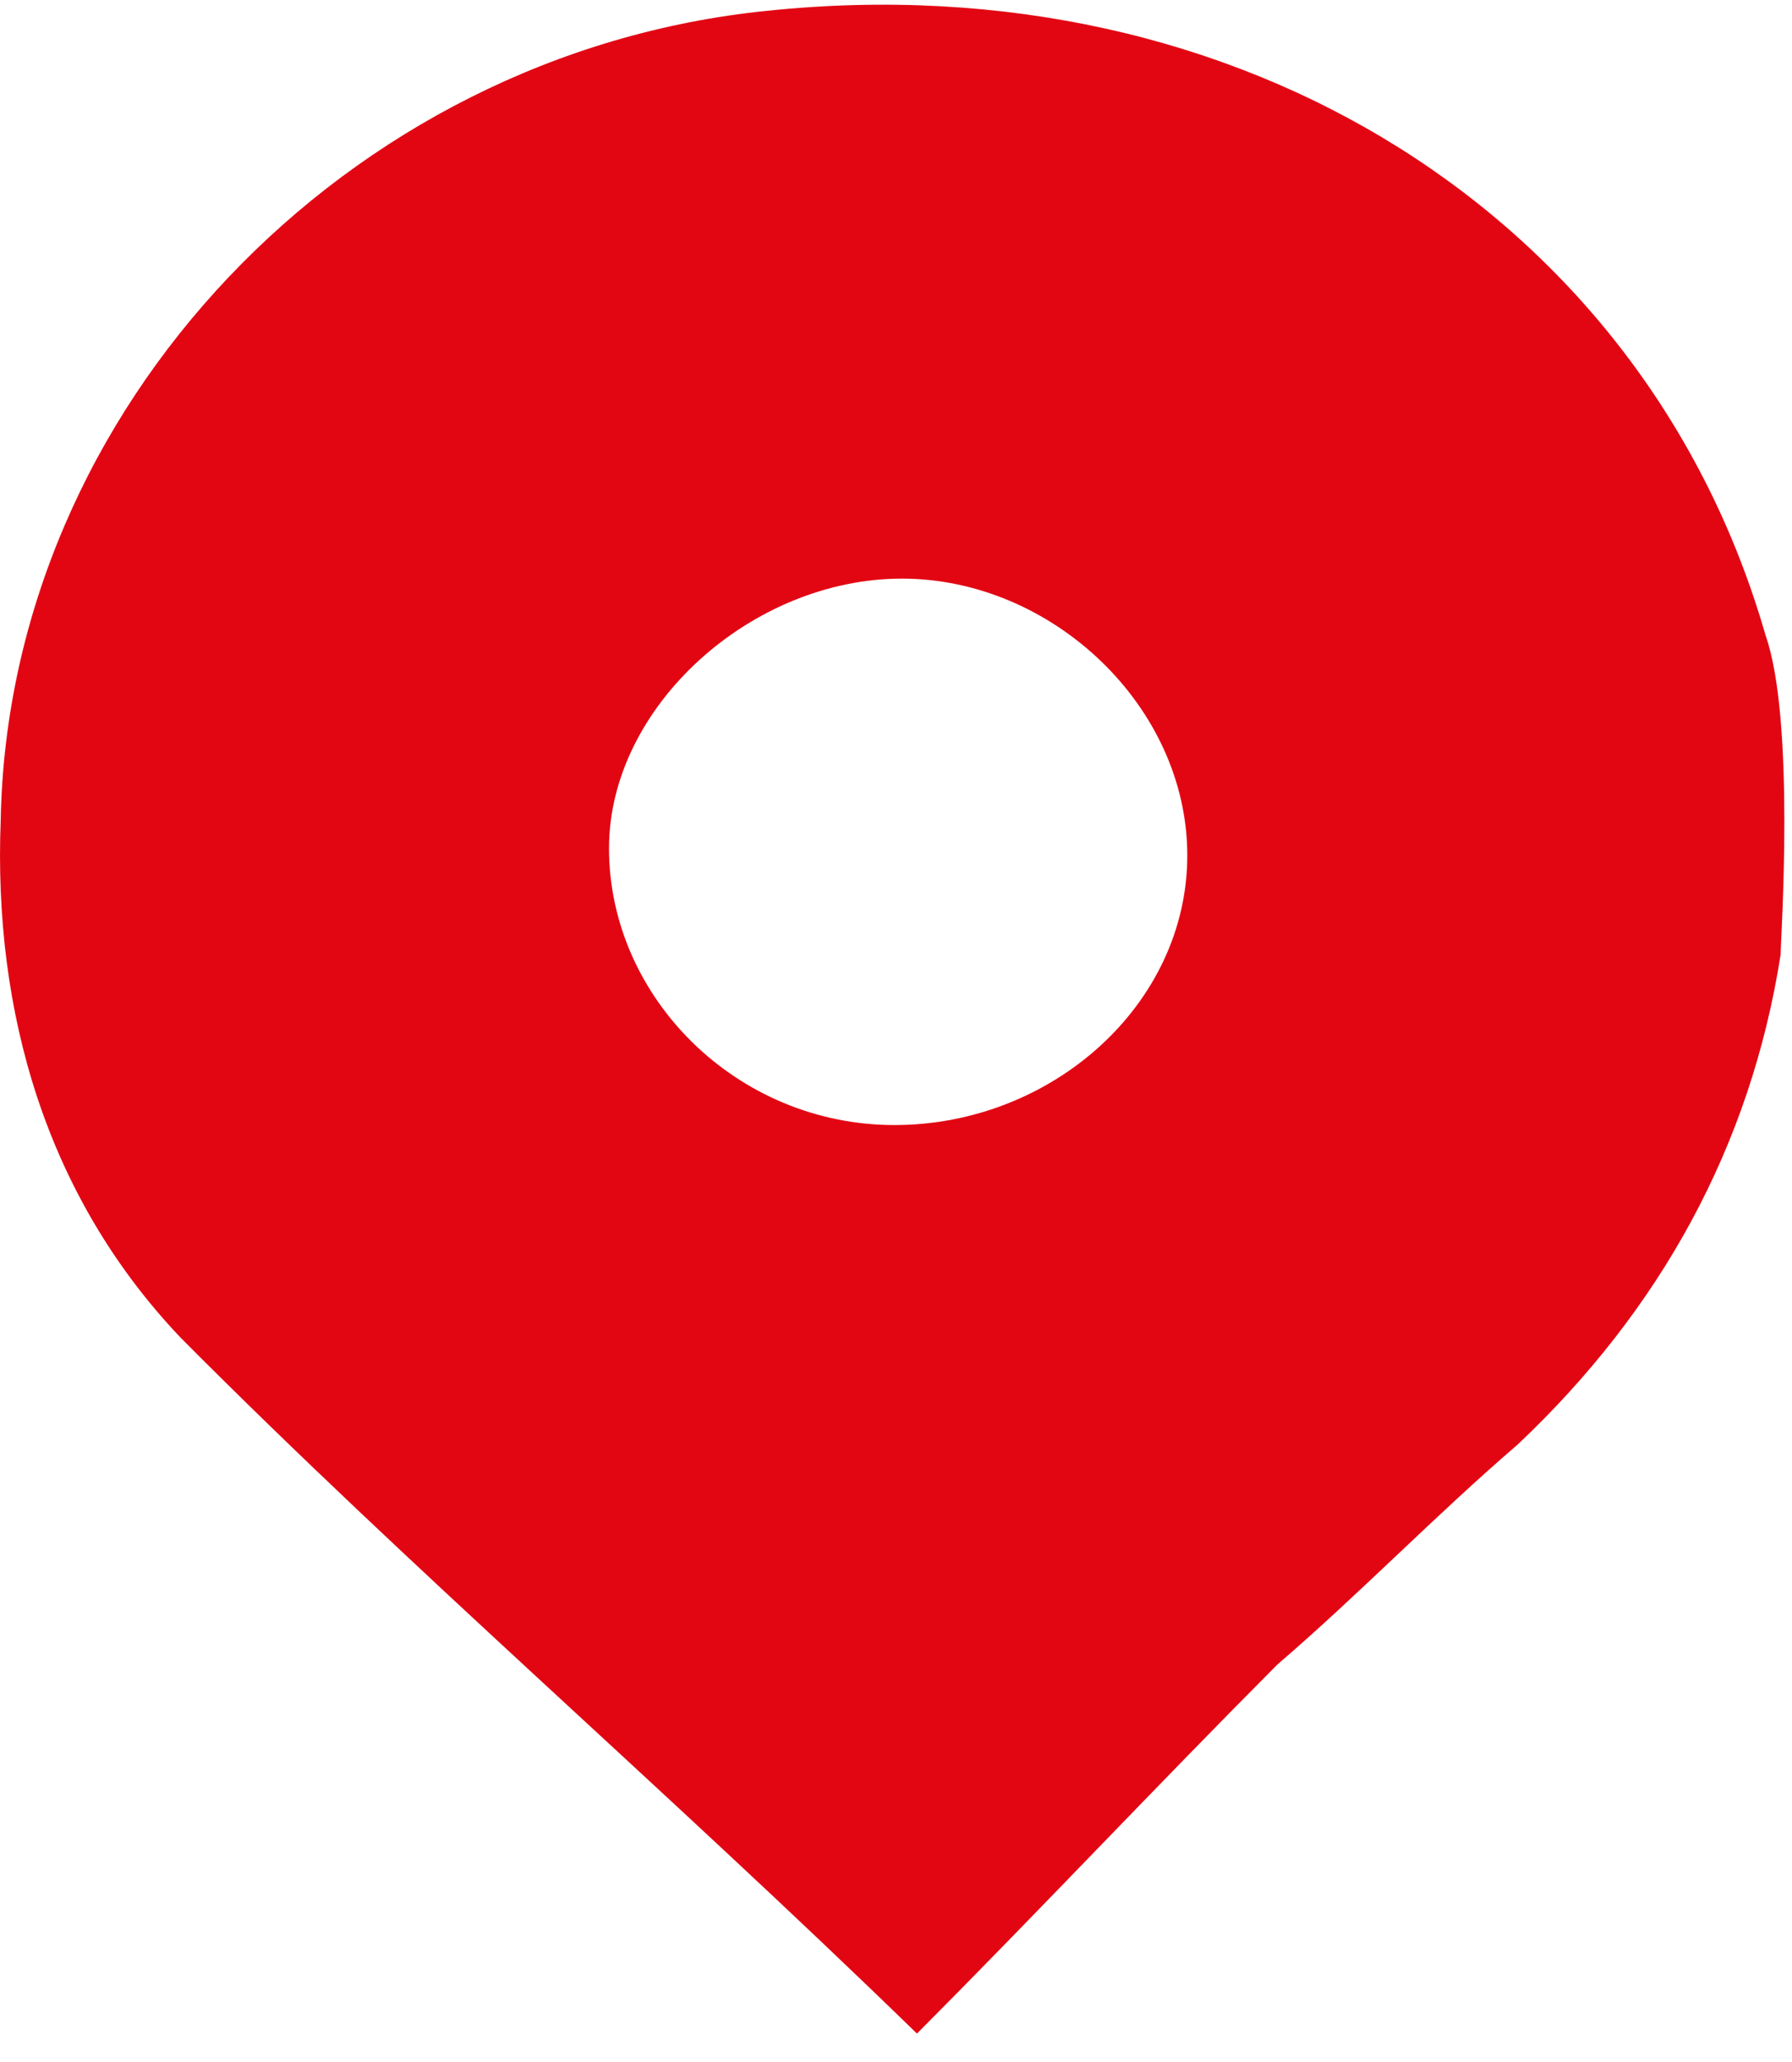 <?xml version="1.0" encoding="UTF-8"?> <svg xmlns="http://www.w3.org/2000/svg" width="20" height="23" viewBox="0 0 20 23" fill="none"> <path d="M19.873 10.649C19.537 12.787 18.532 14.608 16.939 16.112C16.017 16.904 15.179 17.774 14.257 18.566C12.916 19.912 11.575 21.337 10.234 22.683C7.384 19.912 4.618 17.537 2.019 14.924C0.511 13.341 -0.076 11.283 0.008 9.145C0.092 4.554 3.863 0.596 8.557 0.121C13.838 -0.433 18.364 2.416 19.705 7.087C20.04 8.037 19.873 10.491 19.873 10.649ZM9.982 12.549C11.742 12.549 13.251 11.204 13.251 9.541C13.251 7.879 11.742 6.454 10.066 6.454C8.39 6.454 6.797 7.879 6.797 9.462C6.797 11.124 8.222 12.549 9.982 12.549Z" fill="#E20613"></path> </svg> 